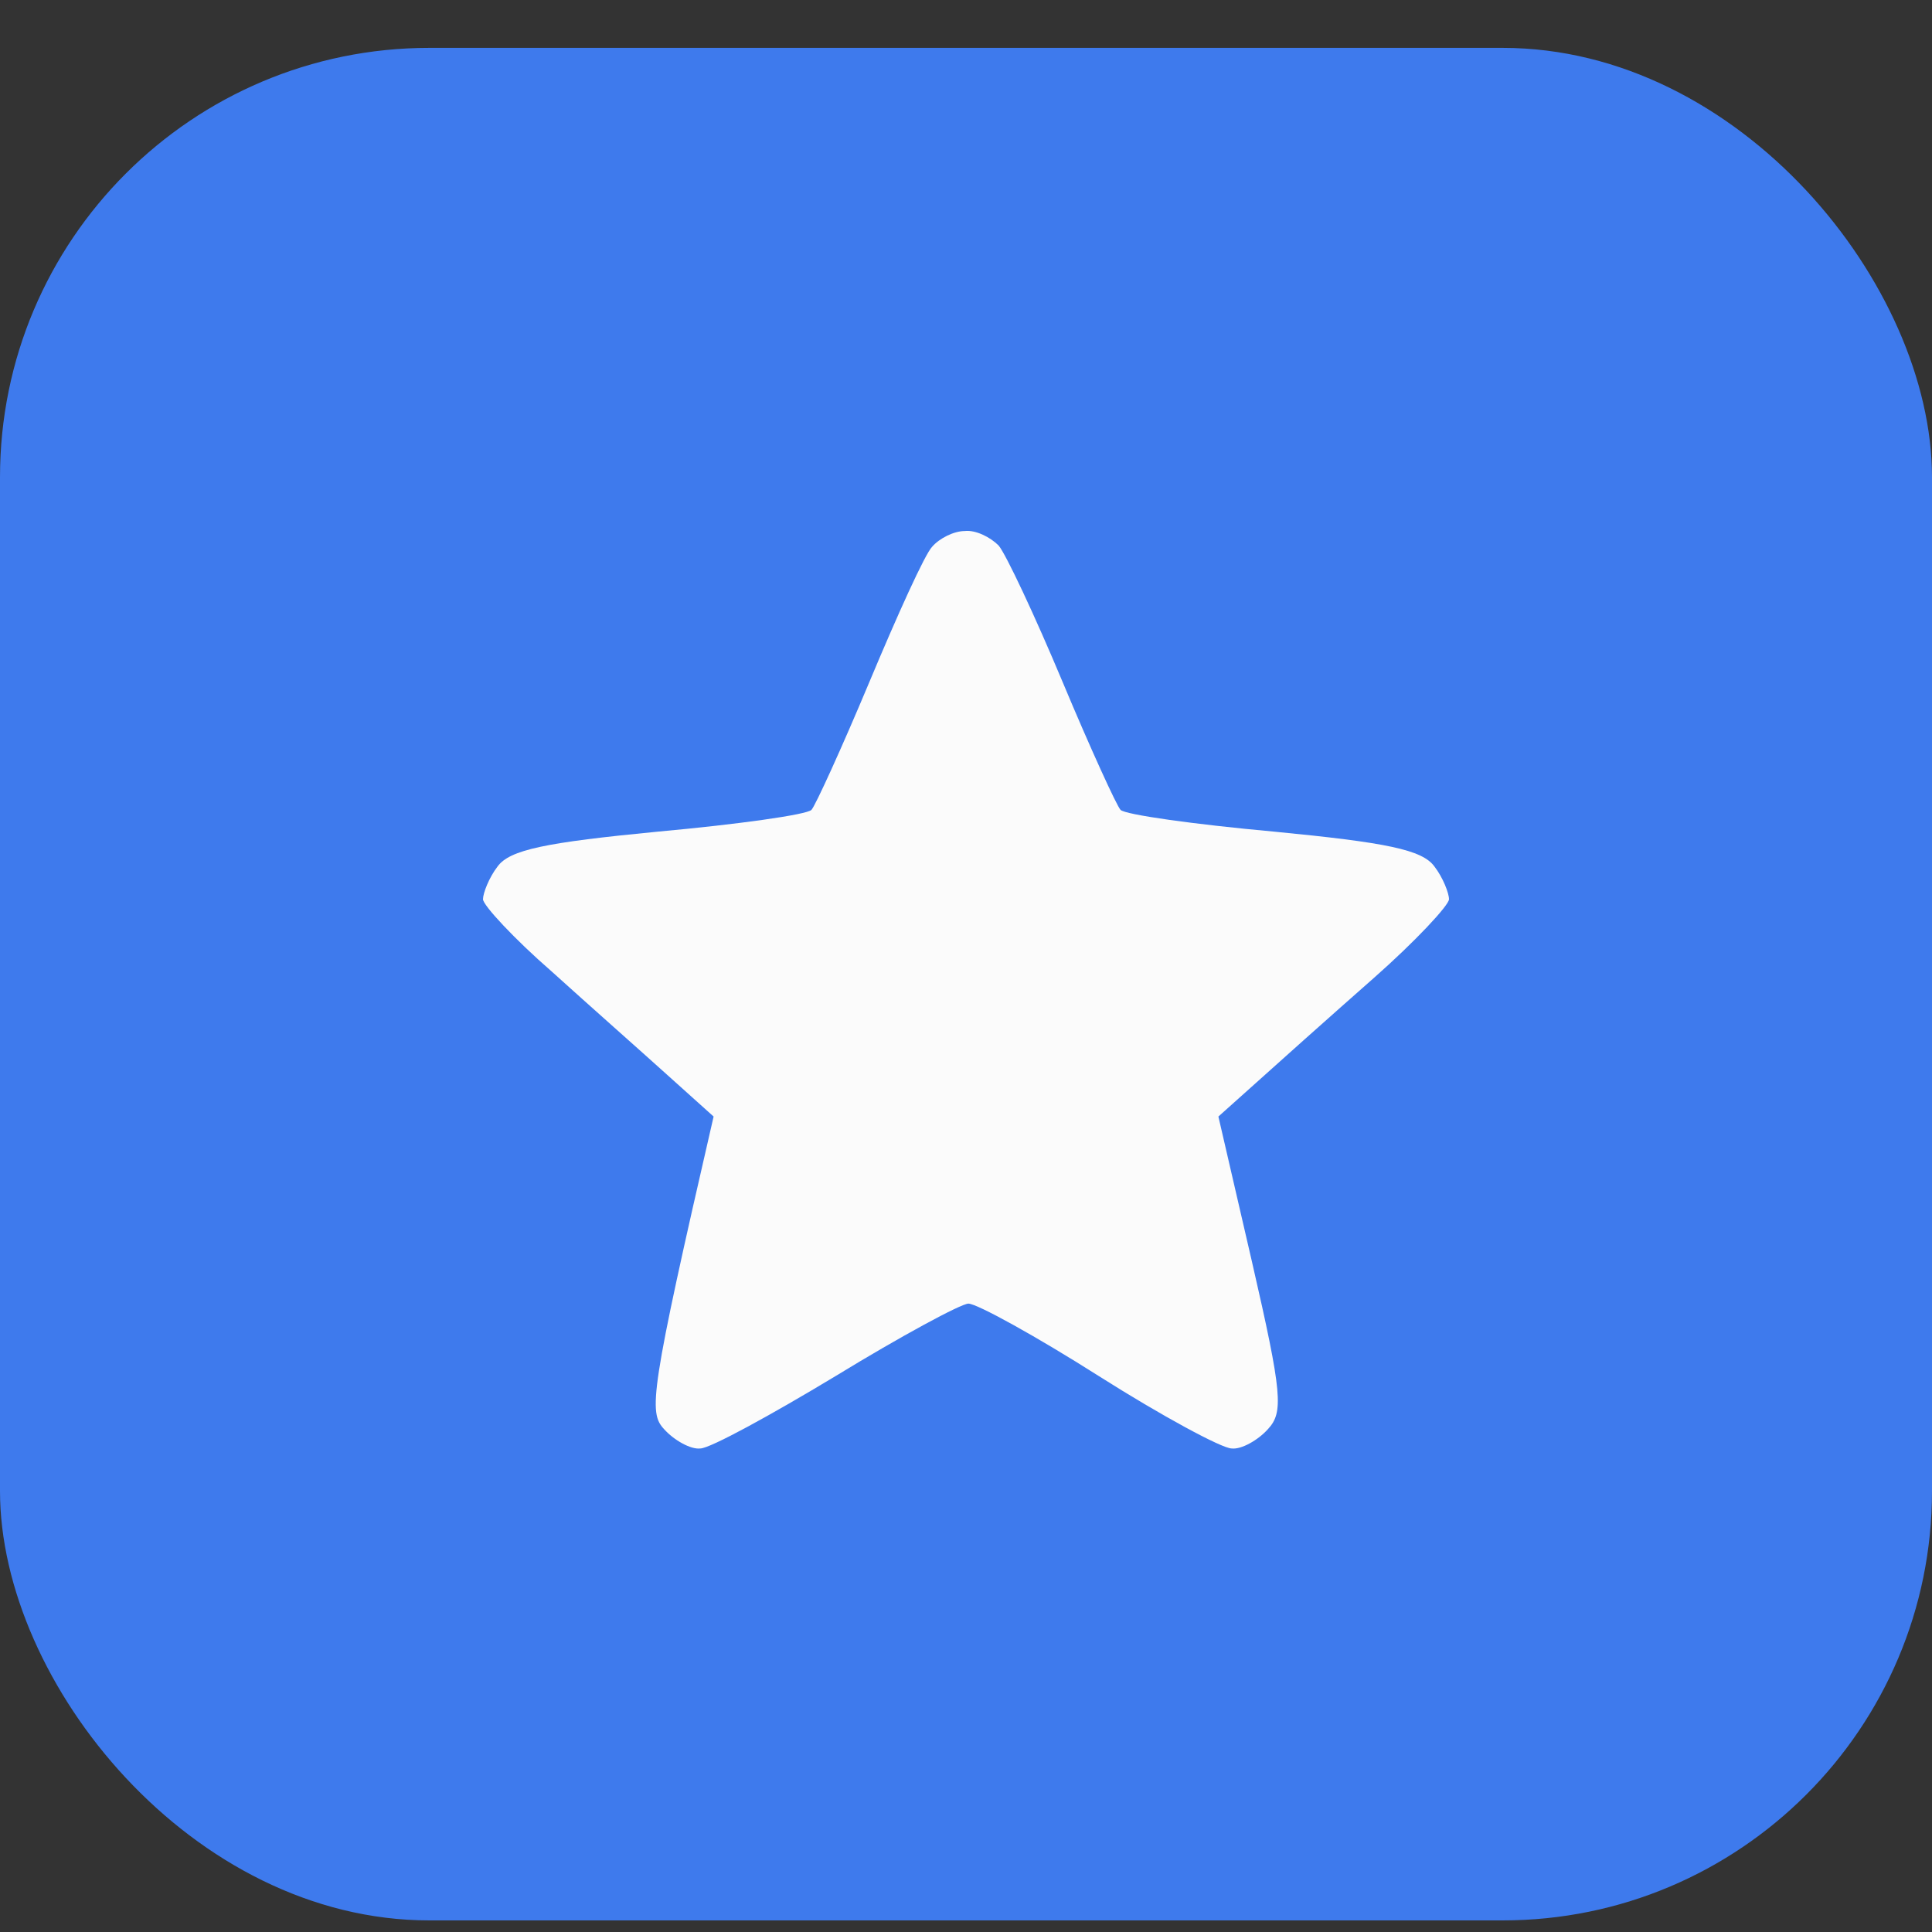 <?xml version="1.0" encoding="UTF-8"?> <svg xmlns="http://www.w3.org/2000/svg" width="36" height="36" viewBox="0 0 36 36" fill="none"><rect x="0" y="0" width="36" height="36" fill="#333333" stroke="none"/><rect y="0.892" width="36" height="34.892" rx="8" fill="#3E7AED"></rect><path d="M16.2 12.707C16.718 11.469 17.235 10.322 17.37 10.187C17.505 10.03 17.775 9.895 17.977 9.895C18.18 9.872 18.45 10.007 18.608 10.165C18.742 10.322 19.282 11.469 19.8 12.707C20.317 13.944 20.812 15.024 20.88 15.091C20.97 15.181 22.253 15.361 23.738 15.496C25.83 15.698 26.505 15.833 26.73 16.148C26.887 16.351 27 16.643 27 16.756C27 16.868 26.37 17.543 25.605 18.218C24.84 18.892 23.872 19.755 22.703 20.805L23.332 23.526C23.895 25.978 23.918 26.316 23.625 26.631C23.445 26.833 23.13 27.013 22.95 26.99C22.77 26.99 21.645 26.383 20.475 25.641C19.305 24.898 18.203 24.291 18.045 24.291C17.91 24.291 16.785 24.898 15.57 25.641C14.377 26.361 13.23 26.99 13.05 26.99C12.87 27.013 12.555 26.833 12.375 26.631C12.082 26.316 12.105 25.978 13.297 20.805L12.42 20.017C11.947 19.59 10.98 18.735 10.283 18.105C9.585 17.498 9 16.868 9 16.756C9 16.643 9.113 16.351 9.27 16.148C9.495 15.833 10.17 15.698 12.262 15.496C13.748 15.361 15.03 15.181 15.12 15.091C15.188 15.024 15.682 13.944 16.2 12.707Z" fill="#FBFBFB"></path></svg> 